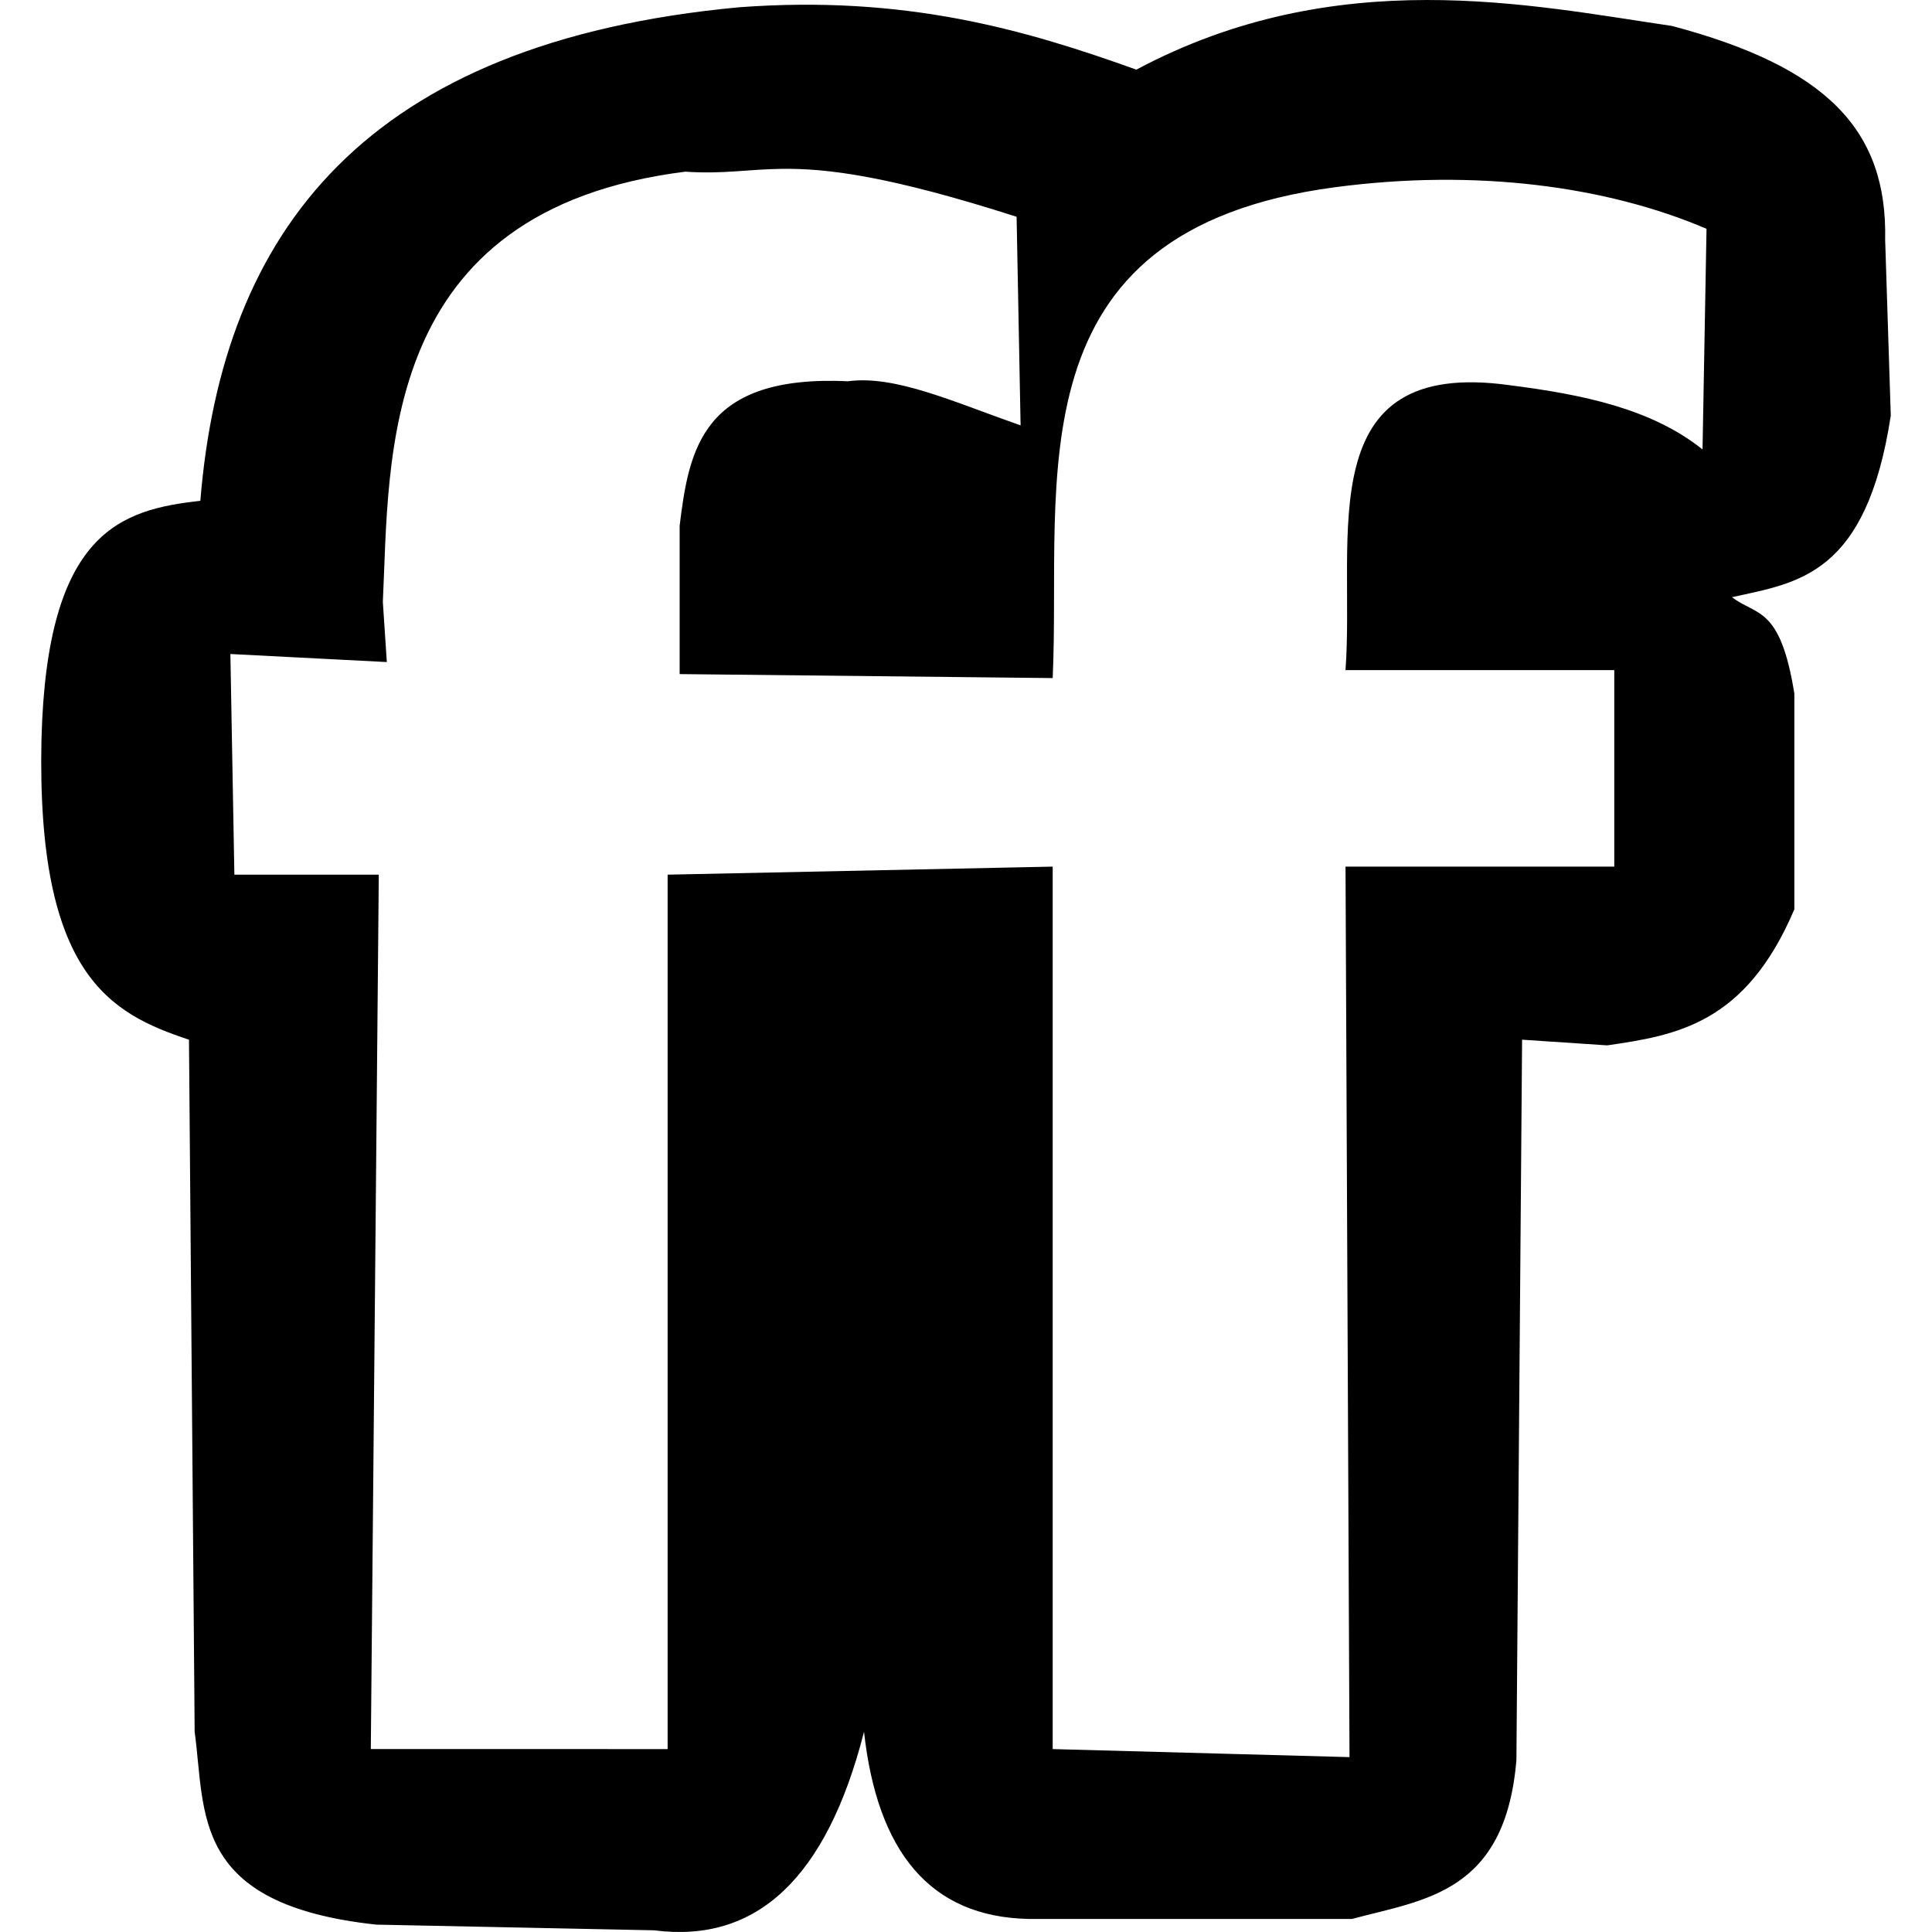 <?xml version="1.0" encoding="utf-8"?>

<!DOCTYPE svg PUBLIC "-//W3C//DTD SVG 1.1//EN" "http://www.w3.org/Graphics/SVG/1.1/DTD/svg11.dtd">
<!-- Скачано с сайта svg4.ru / Downloaded from svg4.ru -->
<svg version="1.1"
	 id="svg2" xmlns:dc="http://purl.org/dc/elements/1.1/" xmlns:cc="http://creativecommons.org/ns#" xmlns:rdf="http://www.w3.org/1999/02/22-rdf-syntax-ns#" xmlns:svg="http://www.w3.org/2000/svg" xmlns:sodipodi="http://sodipodi.sourceforge.net/DTD/sodipodi-0.dtd" xmlns:inkscape="http://www.inkscape.org/namespaces/inkscape" sodipodi:docname="friendfeed.svg" inkscape:version="0.48.4 r9939"
	 xmlns="http://www.w3.org/2000/svg" xmlns:xlink="http://www.w3.org/1999/xlink"  width="800px" height="800px"
	 viewBox="0 0 1200 1200" enable-background="new 0 0 1200 1200" xml:space="preserve">
<sodipodi:namedview  inkscape:cy="381.50308" inkscape:cx="374.2463" inkscape:zoom="0.37249375" showgrid="false" id="namedview30" guidetolerance="10" gridtolerance="10" objecttolerance="10" borderopacity="1" bordercolor="#666666" pagecolor="#ffffff" inkscape:current-layer="svg2" inkscape:window-maximized="1" inkscape:window-y="24" inkscape:window-height="876" inkscape:window-width="1535" inkscape:pageshadow="2" inkscape:pageopacity="0" inkscape:window-x="65">
	</sodipodi:namedview>
<path id="path9522" inkscape:connector-curvature="0" d="M885.888,0.001c-56.654,0.1-117.869,10.099-180.075,43.254
	C635.822,18.112,561.916-3.11,459.166,4.506c-232.387,21.639-321.087,139.064-334.73,306.533
	c-49.003,5.582-95.312,18.507-98.674,147.973c-3.216,146.63,42.672,170.527,91.615,186.759l3.529,429.876
	c6.916,50.756-2.57,107.279,112.753,119.774l172.641,3.529c63.192,8.234,107.033-31.882,130.363-123.304
	c8.198,74.317,40.861,114.999,102.203,116.245h200.838c45.398-12.1,95.197-16.082,102.166-98.636l3.529-447.484l52.828,3.529
	c43.146-6.248,86.124-13.375,116.283-84.556V430.853c-8.72-54.658-23.507-48.215-38.749-59.925
	c41.03-9.078,83.405-13.379,98.636-112.754l-3.491-109.224c1.433-68.531-36.748-107.463-132.428-132.841
	C994.637,9.708,942.541-0.1,885.888,0.001z M485.899,104.869c27.623-0.309,65.693,4.183,145.532,29.775l2.479,129.574
	c-41.544-14.562-77.922-31.363-107.122-27.409c-90.36-4.244-98.837,41.911-104.644,89.7v92.178l231.702,2.479
	c5.576-122.17-27.277-277.91,175.119-304.844c88.354-11.753,169.529-0.5,230.989,25.794l-2.479,137.046
	c-31.777-25.417-74.674-34.161-119.587-39.875c-124.929-17.565-96.152,94.347-102.165,176.922h166.934v122.064H835.725
	l2.478,553.104l-184.355-4.994v-548.11l-239.174,4.994v543.116H230.317l4.956-543.116h-89.699l-2.479-137.047l97.171,4.994
	l-2.478-37.359c4.354-89.286-3.449-243.239,187.885-267.222C449.251,108.256,464.414,105.109,485.899,104.869L485.899,104.869z"/>
</svg>